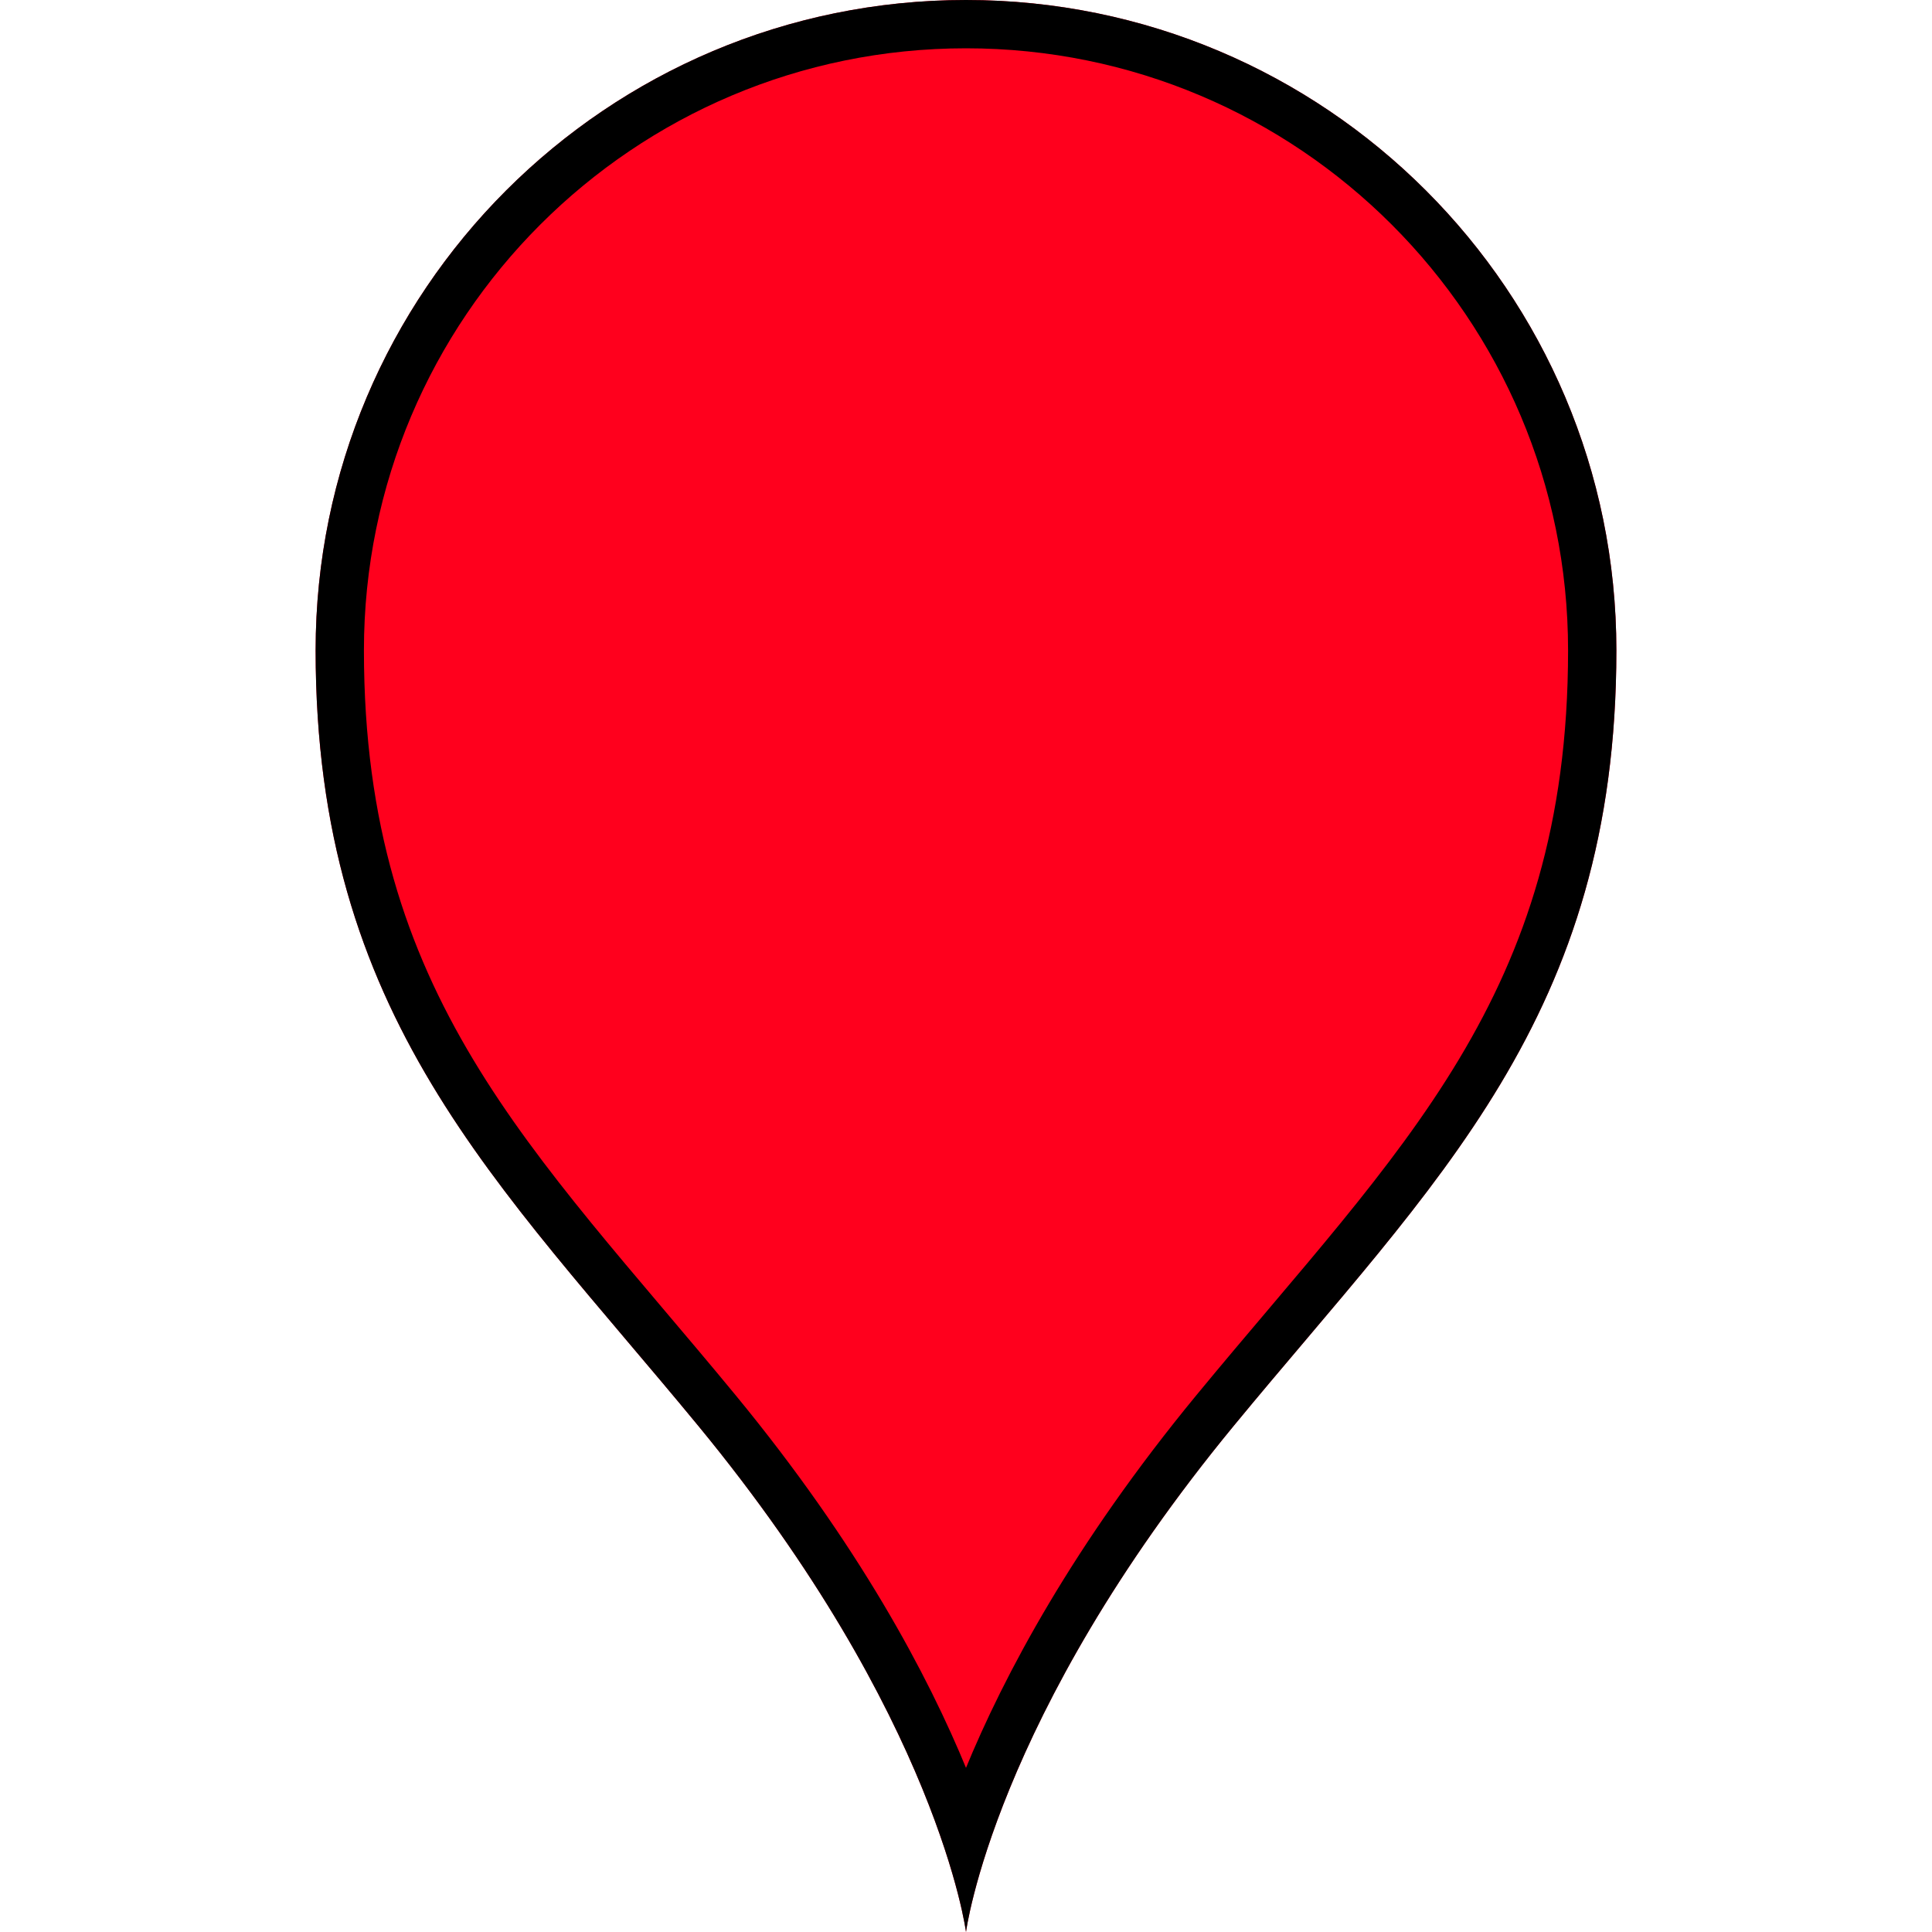 <?xml version="1.0" encoding="UTF-8" standalone="no"?>
<!-- Uploaded to: SVG Repo, www.svgrepo.com, Generator: SVG Repo Mixer Tools -->

<svg
   height="800px"
   width="800px"
   version="1.1"
   id="_x32_"
   viewBox="0 0 512 512"
   xml:space="preserve"
   sodipodi:docname="marker_background.svg"
   inkscape:version="1.4.2 (f4327f4, 2025-05-13)"
   xmlns:inkscape="http://www.inkscape.org/namespaces/inkscape"
   xmlns:sodipodi="http://sodipodi.sourceforge.net/DTD/sodipodi-0.dtd"
   xmlns="http://www.w3.org/2000/svg"
   xmlns:svg="http://www.w3.org/2000/svg"><defs
   id="defs1"><clipPath
     clipPathUnits="userSpaceOnUse"
     id="clipPath6"><path
       class="st0"
       d="M 256,0 C 160.798,0 83.644,77.155 83.644,172.356 c 0,97.162 48.158,140.847 101.386,205.48 C 248.696,455.146 256,512 256,512 c 0,0 7.304,-56.854 70.97,-134.163 C 380.198,313.203 428.356,269.518 428.356,172.357 428.356,77.155 351.202,0 256,0 Z"
       id="path6"
       style="display:inline;fill:#ff001d;fill-opacity:1;stroke-width:1"
       sodipodi:nodetypes="sscccss" /></clipPath></defs><sodipodi:namedview
   id="namedview1"
   pagecolor="#505050"
   bordercolor="#ffffff"
   borderopacity="1"
   inkscape:showpageshadow="0"
   inkscape:pageopacity="0"
   inkscape:pagecheckerboard="1"
   inkscape:deskcolor="#505050"
   inkscape:zoom="0.57098873"
   inkscape:cx="342.38854"
   inkscape:cy="311.73995"
   inkscape:window-width="1440"
   inkscape:window-height="890"
   inkscape:window-x="-6"
   inkscape:window-y="-6"
   inkscape:window-maximized="1"
   inkscape:current-layer="_x32_" />
<style
   type="text/css"
   id="style1">
	.st0{fill:#000000;}
</style>
<path
   class="st0"
   d="M 256,0 C 160.798,0 83.644,77.155 83.644,172.356 c 0,97.162 48.158,117.862 101.386,182.495 C 248.696,432.161 256,512 256,512 c 0,0 7.304,-79.839 70.97,-157.148 C 380.198,290.218 428.356,269.518 428.356,172.357 428.356,77.155 351.202,0 256,0 Z"
   id="path1"
   style="display:none;fill:#0014ff;fill-opacity:0.473"
   sodipodi:nodetypes="sscccss" />
<path
   class="st0"
   d="M 256,0 C 160.798,0 83.644,77.155 83.644,172.356 c 0,97.162 48.158,140.847 101.386,205.48 C 248.696,455.146 256,512 256,512 c 0,0 7.304,-56.854 70.97,-134.163 C 380.198,313.203 428.356,269.518 428.356,172.357 428.356,77.155 351.202,0 256,0 Z"
   id="path3"
   style="display:inline;fill:#ff001d;fill-opacity:1;stroke:#000000;stroke-opacity:1;stroke-width:25.6;stroke-dasharray:none"
   sodipodi:nodetypes="sscccss"
   clip-path="url(#clipPath6)" /></svg>

